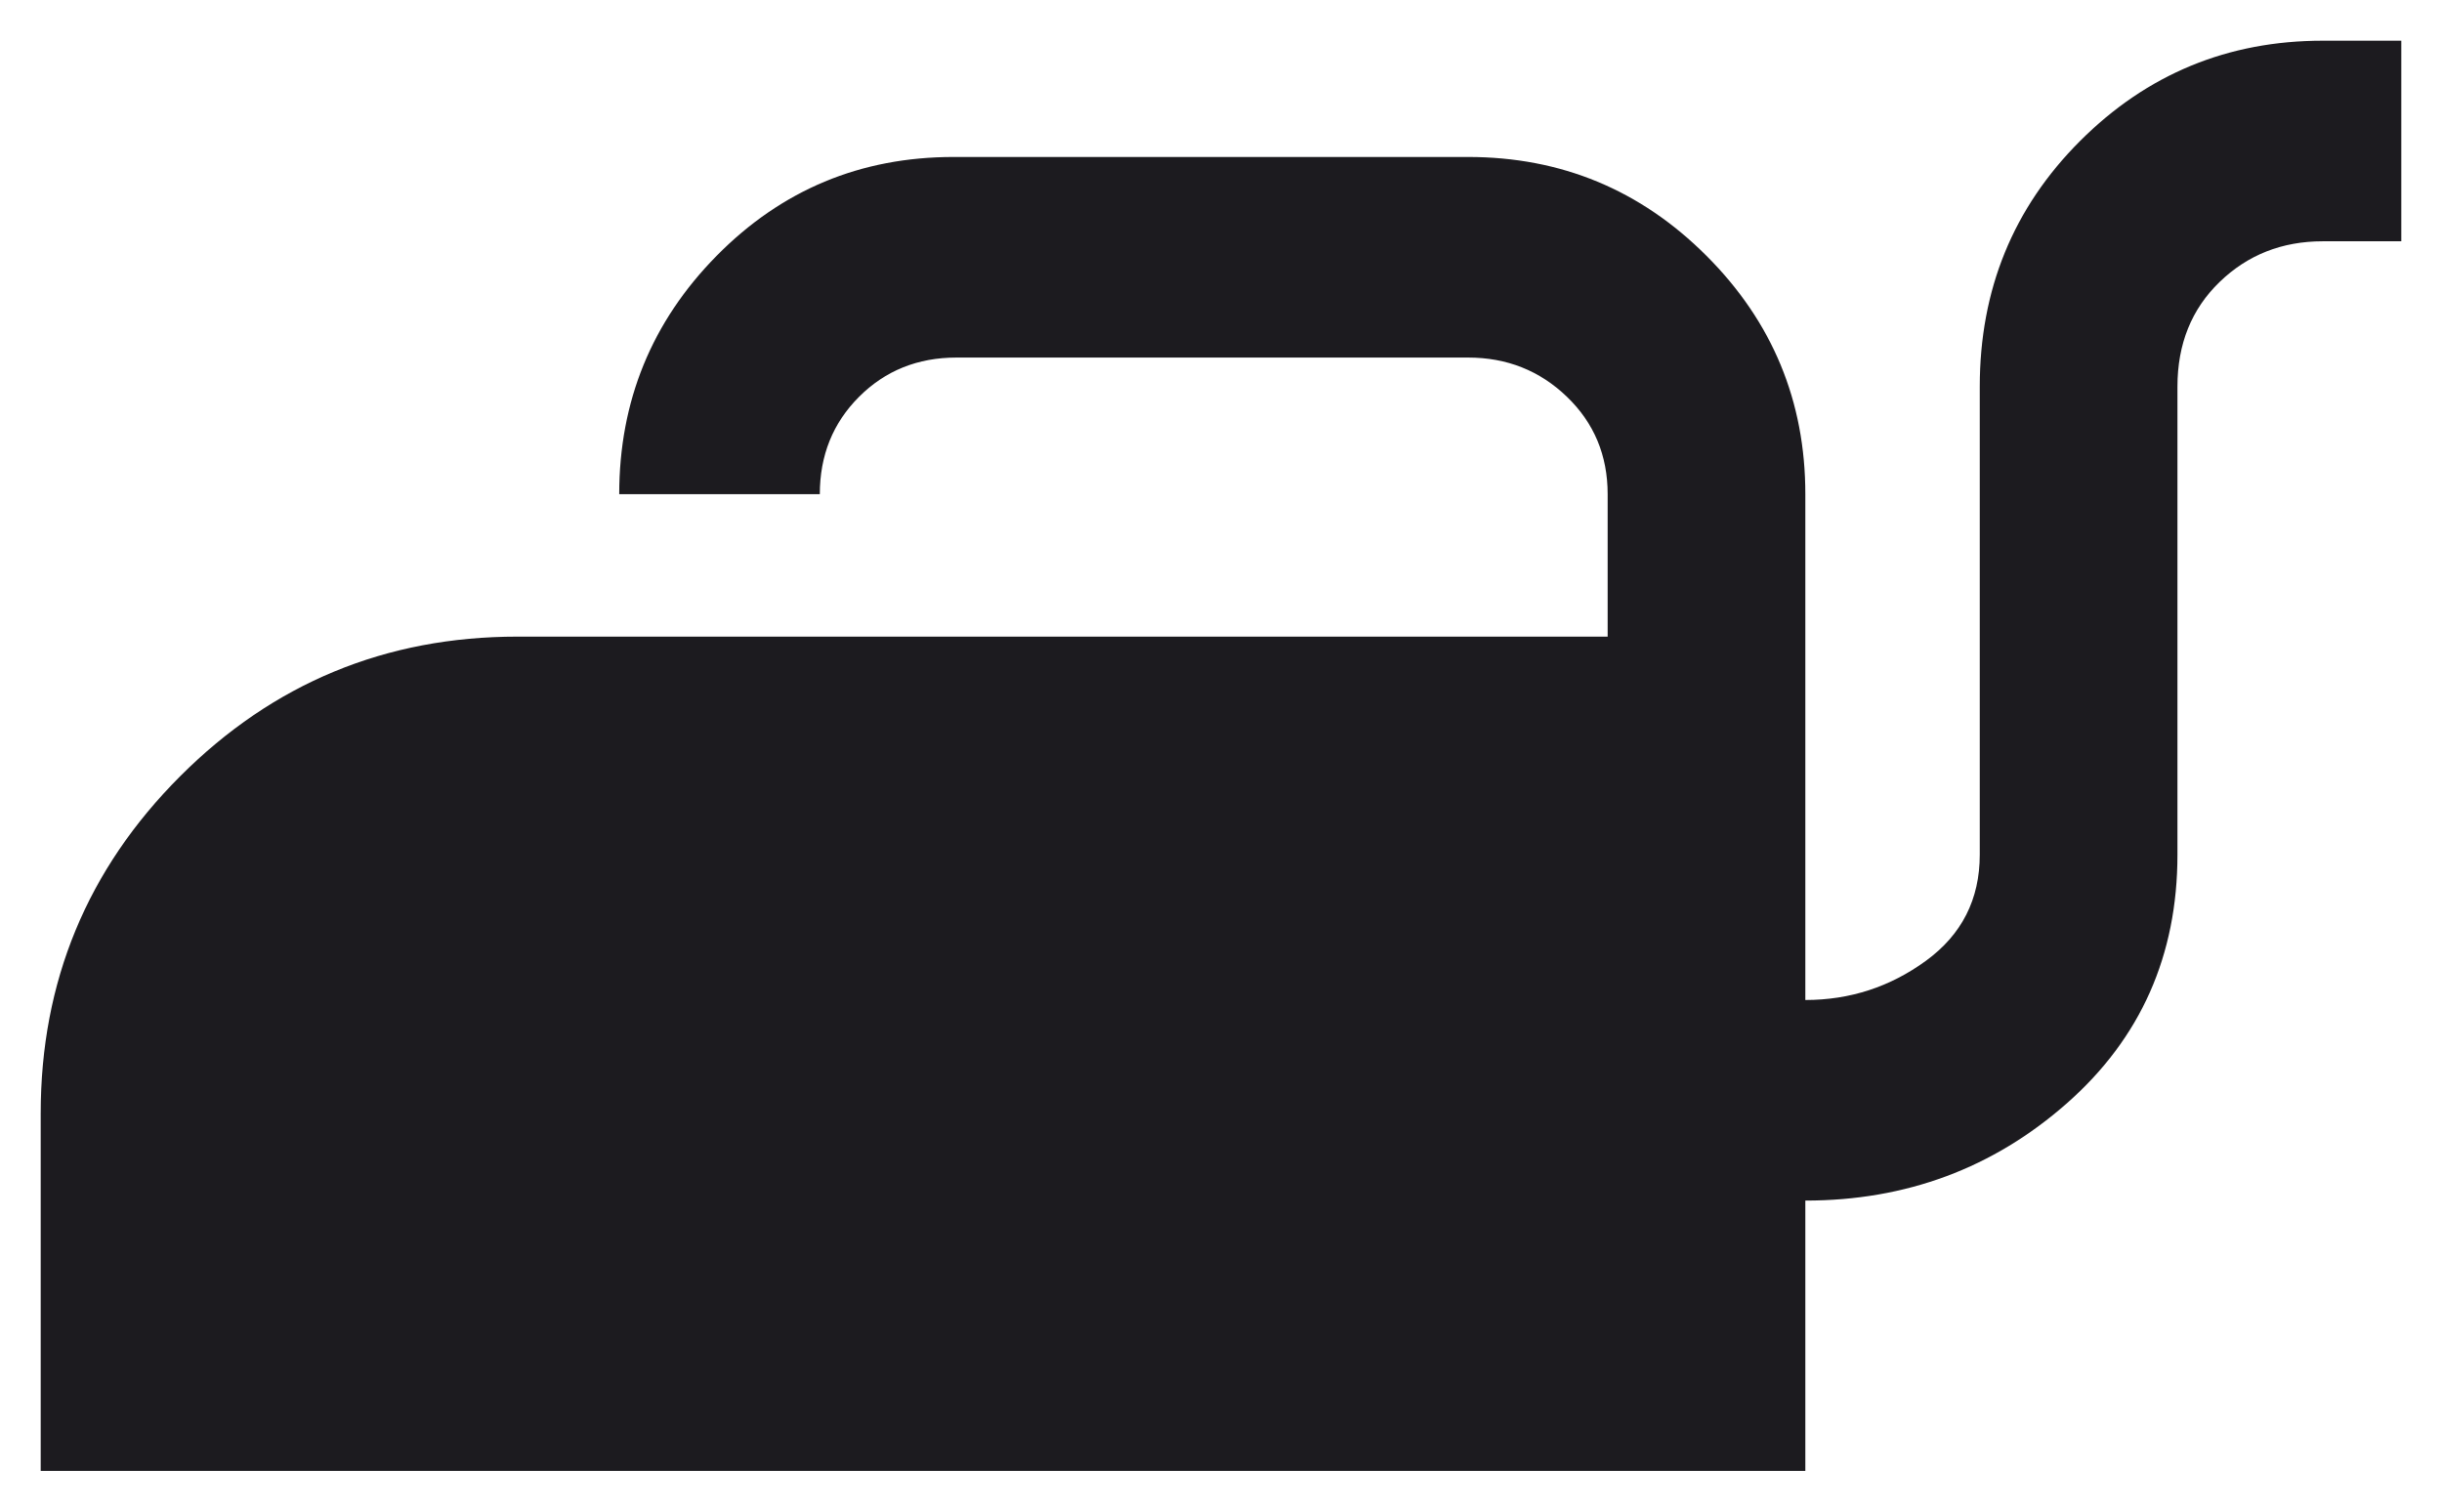 <svg width="42" height="26" viewBox="0 0 42 26" fill="none" xmlns="http://www.w3.org/2000/svg">
<path d="M0.7 25.3V19.15C0.7 16.883 1.5 14.95 3.1 13.35C4.7 11.75 6.634 10.95 8.9 10.95H27.65V8.5C27.65 7.833 27.417 7.275 26.95 6.825C26.483 6.375 25.917 6.15 25.25 6.15H16.45C15.784 6.15 15.225 6.375 14.775 6.825C14.325 7.275 14.1 7.833 14.1 8.5H10.65C10.65 6.9 11.209 5.533 12.325 4.4C13.442 3.267 14.8 2.7 16.4 2.7H25.25C26.85 2.7 28.217 3.267 29.35 4.4C30.483 5.533 31.05 6.9 31.05 8.5V17.2C31.817 17.2 32.508 16.975 33.125 16.525C33.742 16.075 34.05 15.467 34.05 14.7V6.65C34.05 4.983 34.625 3.575 35.775 2.425C36.925 1.275 38.317 0.7 39.95 0.7H41.3V4.15H39.95C39.25 4.15 38.658 4.383 38.175 4.85C37.692 5.317 37.45 5.917 37.45 6.65V14.7C37.45 16.433 36.817 17.858 35.55 18.975C34.283 20.092 32.783 20.65 31.05 20.65V25.3H0.7Z" fill="#1C1B1F"/>
</svg>
